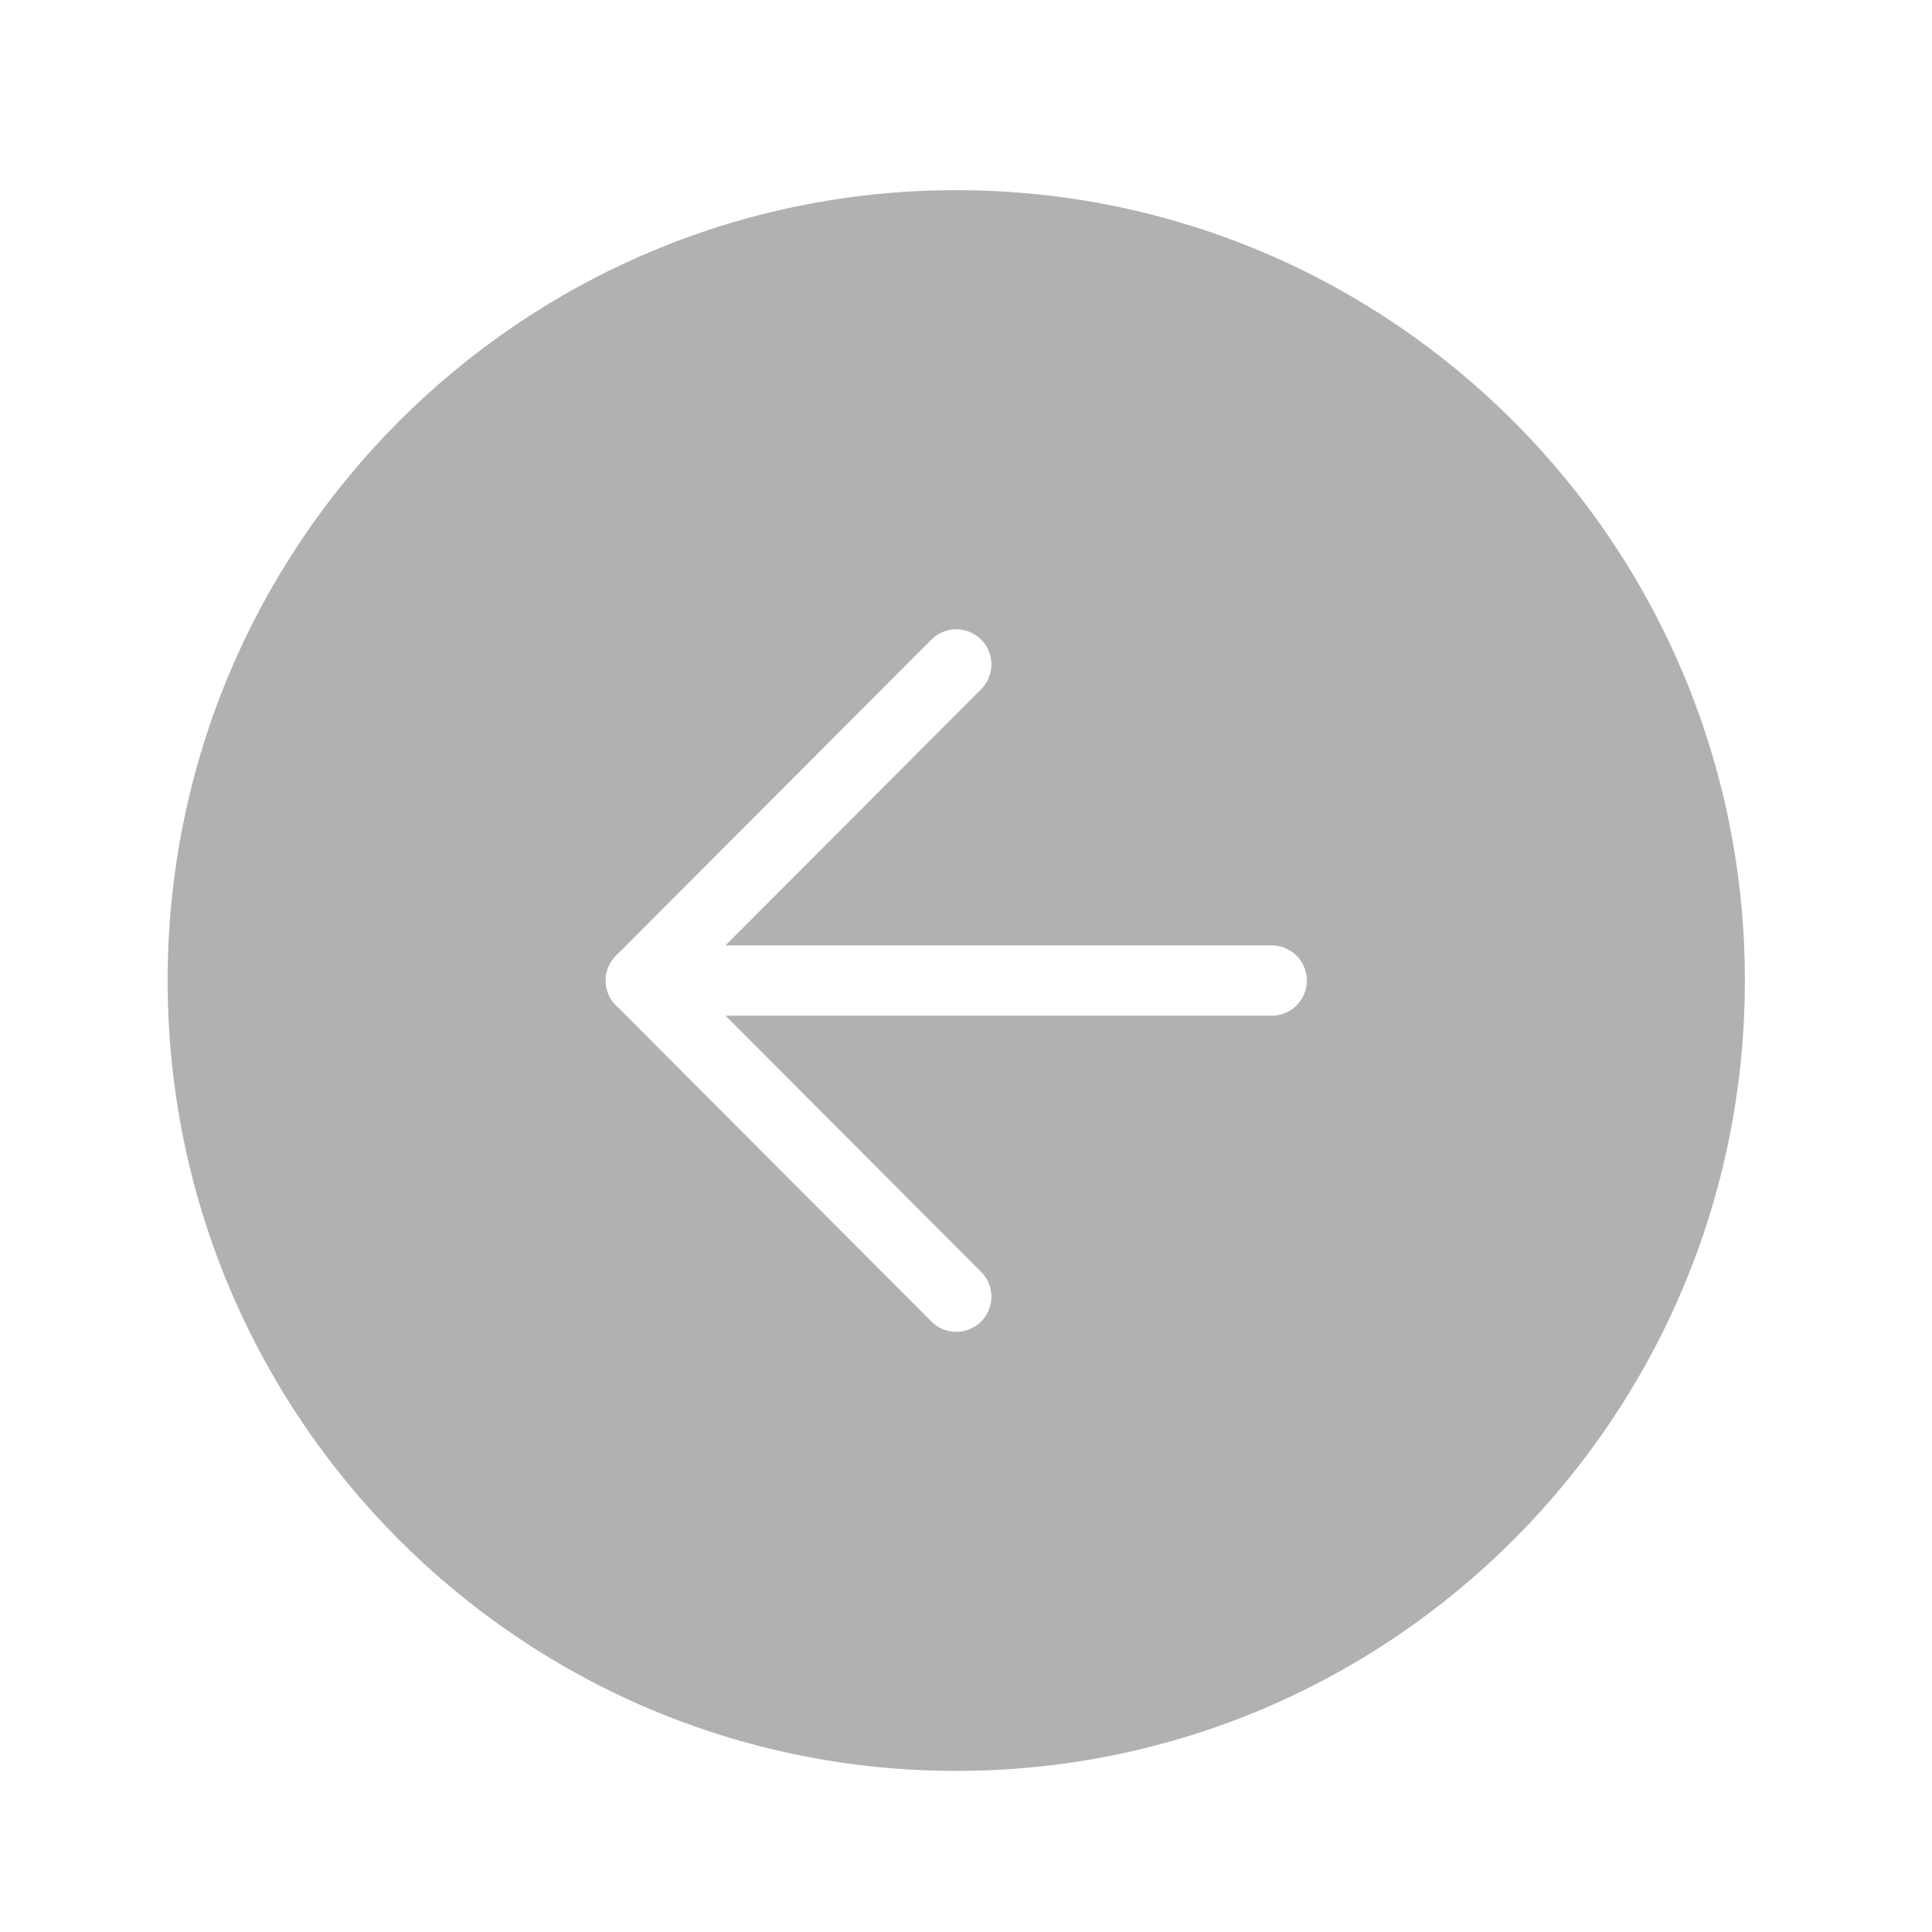 <svg width="55" height="55" viewBox="0 0 55 55" fill="none" xmlns="http://www.w3.org/2000/svg">
<g filter="url(#filter0_b_629_5253)">
<path d="M27.223 5.414C14.824 5.414 4.772 15.488 4.772 27.914C4.772 40.34 14.824 50.414 27.223 50.414C39.622 50.414 49.673 40.34 49.673 27.914C49.673 15.488 39.622 5.414 27.223 5.414Z" fill="#919191" fill-opacity="0.7"/>
<path d="M27.223 18.914L18.243 27.914L27.223 36.914" stroke="white" stroke-width="2" stroke-linecap="round" stroke-linejoin="round"/>
<path d="M36.203 27.914L18.243 27.914" stroke="white" stroke-width="2" stroke-linecap="round" stroke-linejoin="round"/>
</g>
<defs>
<filter id="filter0_b_629_5253" x="-3.718" y="-3.086" width="61.881" height="62" filterUnits="userSpaceOnUse" color-interpolation-filters="sRGB">
<feFlood flood-opacity="0" result="BackgroundImageFix"/>
<feGaussianBlur in="BackgroundImageFix" stdDeviation="2"/>
<feComposite in2="SourceAlpha" operator="in" result="effect1_backgroundBlur_629_5253"/>
<feBlend mode="normal" in="SourceGraphic" in2="effect1_backgroundBlur_629_5253" result="shape"/>
</filter>
</defs>
</svg>
